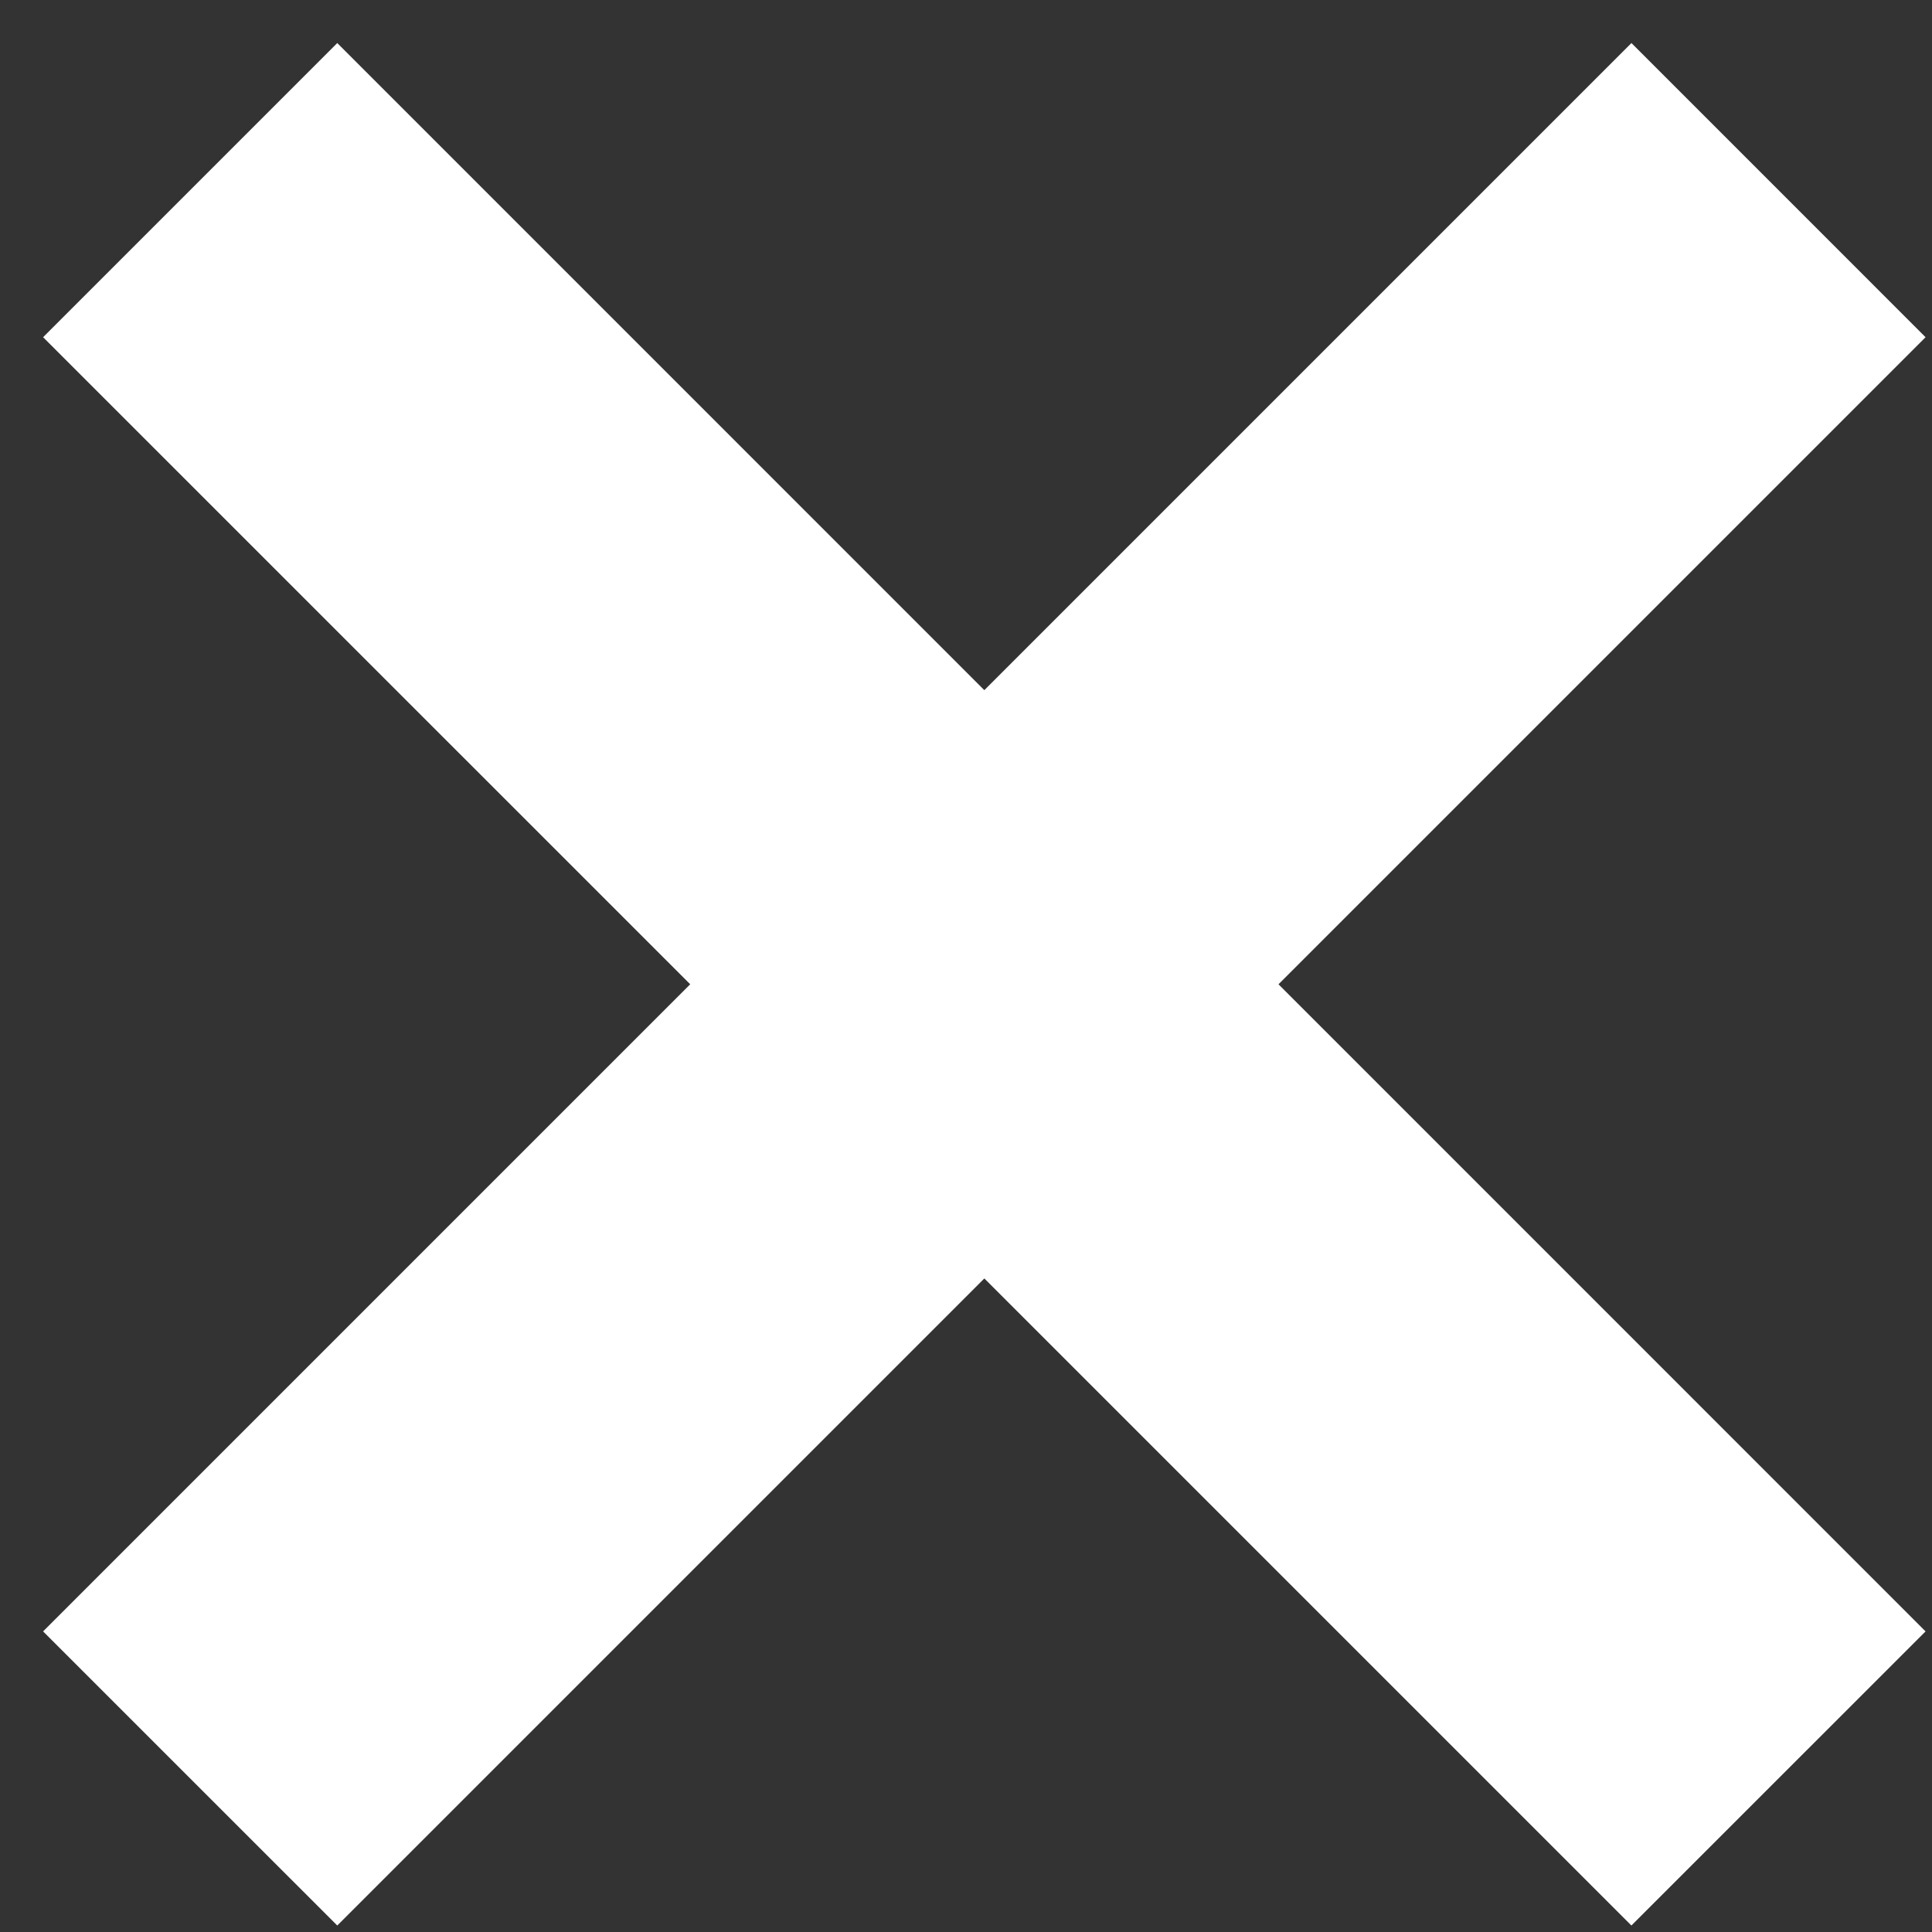 <?xml version="1.0" encoding="UTF-8"?> <svg xmlns="http://www.w3.org/2000/svg" width="39" height="39" viewBox="0 0 39 39" fill="none"><rect x="0" y="0" width="39" height="39" fill="#333333" stroke="none"/><path d="M6.808 0.869L0.87 6.807L13.933 19.869L0.87 32.932L6.808 38.869L19.87 25.807L32.932 38.869L38.87 32.932L25.808 19.869L38.87 6.807L32.933 0.869L19.87 13.932L6.808 0.869Z" fill="white"></path></svg> 